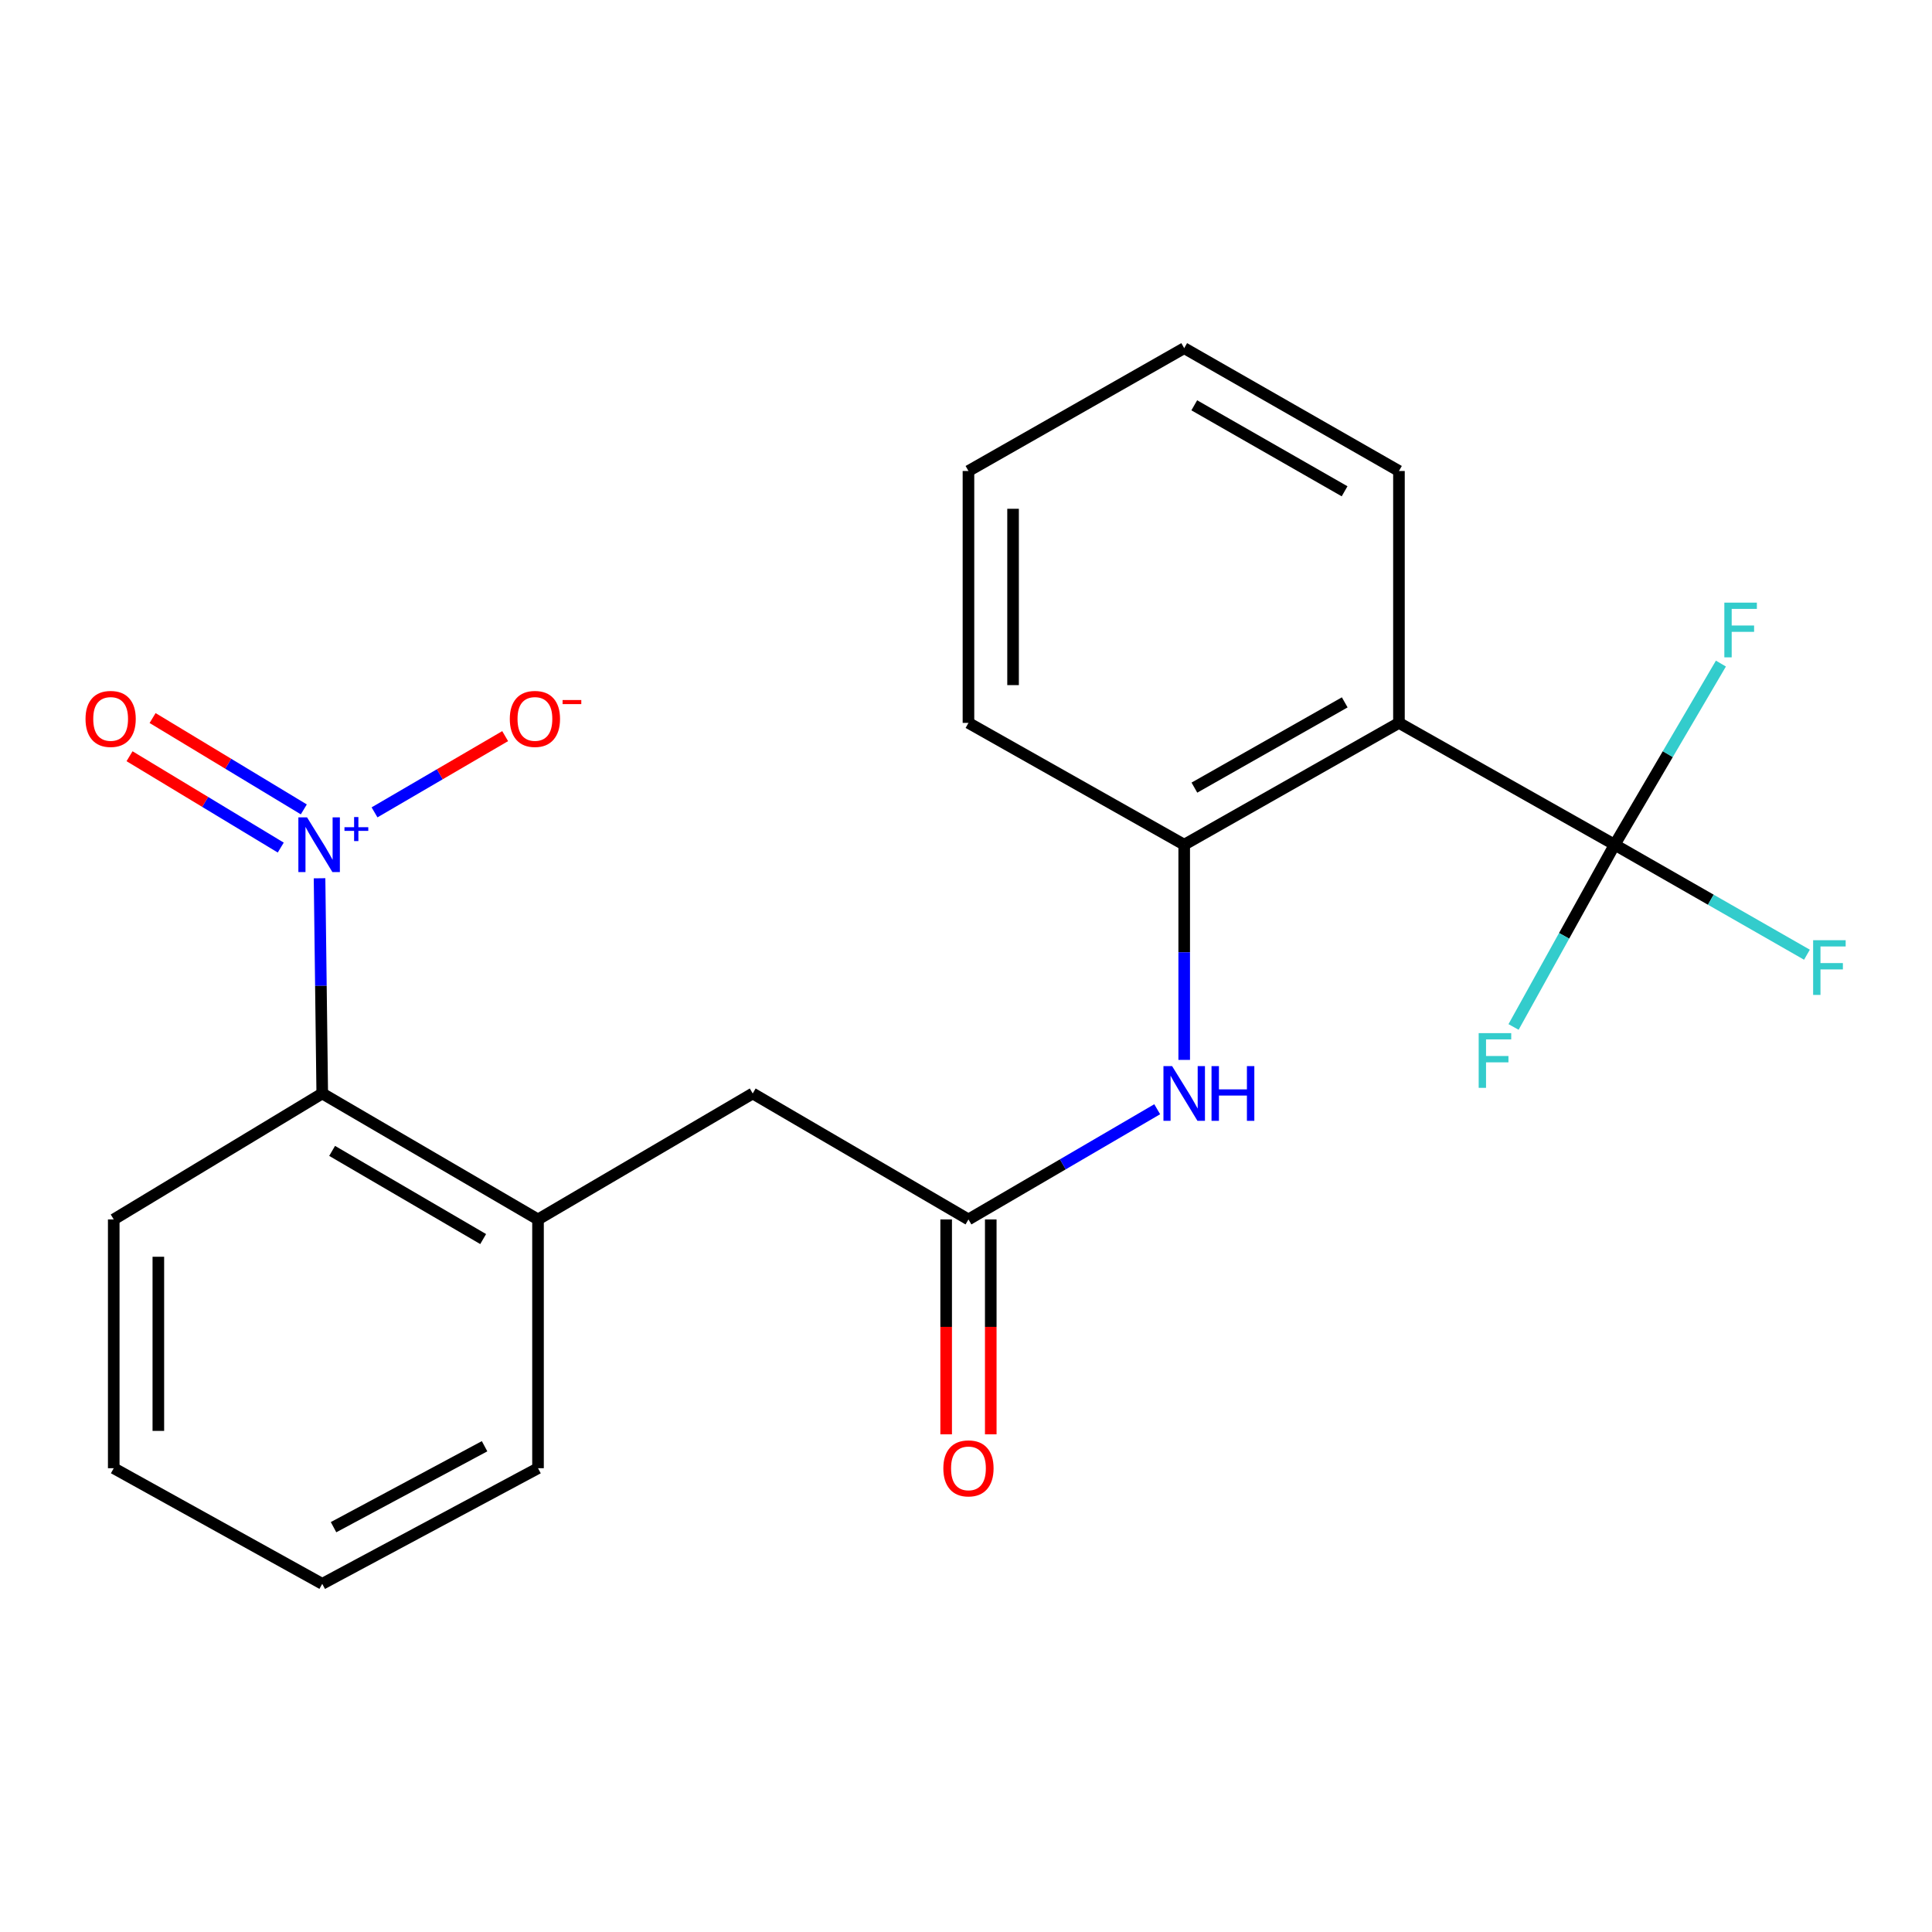 <?xml version='1.0' encoding='iso-8859-1'?>
<svg version='1.1' baseProfile='full'
              xmlns='http://www.w3.org/2000/svg'
                      xmlns:rdkit='http://www.rdkit.org/xml'
                      xmlns:xlink='http://www.w3.org/1999/xlink'
                  xml:space='preserve'
width='1000px' height='1000px' viewBox='0 0 1000 1000'>
<!-- END OF HEADER -->
<rect style='opacity:1.0;fill:#FFFFFF;stroke:none' width='1000' height='1000' x='0' y='0'> </rect>
<path class='bond-3' d='M 165.396,454.593 L 166.095,510.287' style='fill:none;fill-rule:evenodd;stroke:#0000FF;stroke-width:6px;stroke-linecap:butt;stroke-linejoin:miter;stroke-opacity:1' />
<path class='bond-3' d='M 166.095,510.287 L 166.794,565.98' style='fill:none;fill-rule:evenodd;stroke:#000000;stroke-width:6px;stroke-linecap:butt;stroke-linejoin:miter;stroke-opacity:1' />
<path class='bond-7' d='M 193.855,420.477 L 227.662,400.748' style='fill:none;fill-rule:evenodd;stroke:#0000FF;stroke-width:6px;stroke-linecap:butt;stroke-linejoin:miter;stroke-opacity:1' />
<path class='bond-7' d='M 227.662,400.748 L 261.469,381.018' style='fill:none;fill-rule:evenodd;stroke:#FF0000;stroke-width:6px;stroke-linecap:butt;stroke-linejoin:miter;stroke-opacity:1' />
<path class='bond-9' d='M 157.255,418.941 L 118.118,395.3' style='fill:none;fill-rule:evenodd;stroke:#0000FF;stroke-width:6px;stroke-linecap:butt;stroke-linejoin:miter;stroke-opacity:1' />
<path class='bond-9' d='M 118.118,395.3 L 78.982,371.66' style='fill:none;fill-rule:evenodd;stroke:#FF0000;stroke-width:6px;stroke-linecap:butt;stroke-linejoin:miter;stroke-opacity:1' />
<path class='bond-9' d='M 145.317,438.703 L 106.181,415.063' style='fill:none;fill-rule:evenodd;stroke:#0000FF;stroke-width:6px;stroke-linecap:butt;stroke-linejoin:miter;stroke-opacity:1' />
<path class='bond-9' d='M 106.181,415.063 L 67.045,391.422' style='fill:none;fill-rule:evenodd;stroke:#FF0000;stroke-width:6px;stroke-linecap:butt;stroke-linejoin:miter;stroke-opacity:1' />
<path class='bond-0' d='M 835.752,437.214 L 724.096,374.171' style='fill:none;fill-rule:evenodd;stroke:#000000;stroke-width:6px;stroke-linecap:butt;stroke-linejoin:miter;stroke-opacity:1' />
<path class='bond-11' d='M 835.752,437.214 L 885.512,465.686' style='fill:none;fill-rule:evenodd;stroke:#000000;stroke-width:6px;stroke-linecap:butt;stroke-linejoin:miter;stroke-opacity:1' />
<path class='bond-11' d='M 885.512,465.686 L 935.273,494.159' style='fill:none;fill-rule:evenodd;stroke:#33CCCC;stroke-width:6px;stroke-linecap:butt;stroke-linejoin:miter;stroke-opacity:1' />
<path class='bond-12' d='M 835.752,437.214 L 863.247,390.339' style='fill:none;fill-rule:evenodd;stroke:#000000;stroke-width:6px;stroke-linecap:butt;stroke-linejoin:miter;stroke-opacity:1' />
<path class='bond-12' d='M 863.247,390.339 L 890.742,343.465' style='fill:none;fill-rule:evenodd;stroke:#33CCCC;stroke-width:6px;stroke-linecap:butt;stroke-linejoin:miter;stroke-opacity:1' />
<path class='bond-13' d='M 835.752,437.214 L 809.583,484.384' style='fill:none;fill-rule:evenodd;stroke:#000000;stroke-width:6px;stroke-linecap:butt;stroke-linejoin:miter;stroke-opacity:1' />
<path class='bond-13' d='M 809.583,484.384 L 783.414,531.555' style='fill:none;fill-rule:evenodd;stroke:#33CCCC;stroke-width:6px;stroke-linecap:butt;stroke-linejoin:miter;stroke-opacity:1' />
<path class='bond-1' d='M 724.096,374.171 L 612.941,437.214' style='fill:none;fill-rule:evenodd;stroke:#000000;stroke-width:6px;stroke-linecap:butt;stroke-linejoin:miter;stroke-opacity:1' />
<path class='bond-1' d='M 696.033,363.545 L 618.224,407.675' style='fill:none;fill-rule:evenodd;stroke:#000000;stroke-width:6px;stroke-linecap:butt;stroke-linejoin:miter;stroke-opacity:1' />
<path class='bond-14' d='M 724.096,374.171 L 724.096,243.789' style='fill:none;fill-rule:evenodd;stroke:#000000;stroke-width:6px;stroke-linecap:butt;stroke-linejoin:miter;stroke-opacity:1' />
<path class='bond-2' d='M 612.941,437.214 L 612.941,492.907' style='fill:none;fill-rule:evenodd;stroke:#000000;stroke-width:6px;stroke-linecap:butt;stroke-linejoin:miter;stroke-opacity:1' />
<path class='bond-2' d='M 612.941,492.907 L 612.941,548.601' style='fill:none;fill-rule:evenodd;stroke:#0000FF;stroke-width:6px;stroke-linecap:butt;stroke-linejoin:miter;stroke-opacity:1' />
<path class='bond-15' d='M 612.941,437.214 L 501.273,374.171' style='fill:none;fill-rule:evenodd;stroke:#000000;stroke-width:6px;stroke-linecap:butt;stroke-linejoin:miter;stroke-opacity:1' />
<path class='bond-6' d='M 166.794,565.98 L 278.475,631.178' style='fill:none;fill-rule:evenodd;stroke:#000000;stroke-width:6px;stroke-linecap:butt;stroke-linejoin:miter;stroke-opacity:1' />
<path class='bond-6' d='M 171.906,595.699 L 250.083,641.337' style='fill:none;fill-rule:evenodd;stroke:#000000;stroke-width:6px;stroke-linecap:butt;stroke-linejoin:miter;stroke-opacity:1' />
<path class='bond-17' d='M 166.794,565.98 L 58.871,631.178' style='fill:none;fill-rule:evenodd;stroke:#000000;stroke-width:6px;stroke-linecap:butt;stroke-linejoin:miter;stroke-opacity:1' />
<path class='bond-4' d='M 501.273,631.178 L 389.604,565.98' style='fill:none;fill-rule:evenodd;stroke:#000000;stroke-width:6px;stroke-linecap:butt;stroke-linejoin:miter;stroke-opacity:1' />
<path class='bond-5' d='M 501.273,631.178 L 550.121,602.658' style='fill:none;fill-rule:evenodd;stroke:#000000;stroke-width:6px;stroke-linecap:butt;stroke-linejoin:miter;stroke-opacity:1' />
<path class='bond-5' d='M 550.121,602.658 L 598.968,574.138' style='fill:none;fill-rule:evenodd;stroke:#0000FF;stroke-width:6px;stroke-linecap:butt;stroke-linejoin:miter;stroke-opacity:1' />
<path class='bond-10' d='M 489.729,631.178 L 489.729,686.791' style='fill:none;fill-rule:evenodd;stroke:#000000;stroke-width:6px;stroke-linecap:butt;stroke-linejoin:miter;stroke-opacity:1' />
<path class='bond-10' d='M 489.729,686.791 L 489.729,742.405' style='fill:none;fill-rule:evenodd;stroke:#FF0000;stroke-width:6px;stroke-linecap:butt;stroke-linejoin:miter;stroke-opacity:1' />
<path class='bond-10' d='M 512.817,631.178 L 512.817,686.791' style='fill:none;fill-rule:evenodd;stroke:#000000;stroke-width:6px;stroke-linecap:butt;stroke-linejoin:miter;stroke-opacity:1' />
<path class='bond-10' d='M 512.817,686.791 L 512.817,742.405' style='fill:none;fill-rule:evenodd;stroke:#FF0000;stroke-width:6px;stroke-linecap:butt;stroke-linejoin:miter;stroke-opacity:1' />
<path class='bond-8' d='M 278.475,631.178 L 389.604,565.98' style='fill:none;fill-rule:evenodd;stroke:#000000;stroke-width:6px;stroke-linecap:butt;stroke-linejoin:miter;stroke-opacity:1' />
<path class='bond-16' d='M 278.475,631.178 L 278.475,759.944' style='fill:none;fill-rule:evenodd;stroke:#000000;stroke-width:6px;stroke-linecap:butt;stroke-linejoin:miter;stroke-opacity:1' />
<path class='bond-23' d='M 724.096,243.789 L 612.941,180.207' style='fill:none;fill-rule:evenodd;stroke:#000000;stroke-width:6px;stroke-linecap:butt;stroke-linejoin:miter;stroke-opacity:1' />
<path class='bond-23' d='M 695.96,254.292 L 618.151,209.785' style='fill:none;fill-rule:evenodd;stroke:#000000;stroke-width:6px;stroke-linecap:butt;stroke-linejoin:miter;stroke-opacity:1' />
<path class='bond-20' d='M 501.273,374.171 L 501.273,243.789' style='fill:none;fill-rule:evenodd;stroke:#000000;stroke-width:6px;stroke-linecap:butt;stroke-linejoin:miter;stroke-opacity:1' />
<path class='bond-20' d='M 524.361,354.614 L 524.361,263.346' style='fill:none;fill-rule:evenodd;stroke:#000000;stroke-width:6px;stroke-linecap:butt;stroke-linejoin:miter;stroke-opacity:1' />
<path class='bond-22' d='M 278.475,759.944 L 166.794,819.793' style='fill:none;fill-rule:evenodd;stroke:#000000;stroke-width:6px;stroke-linecap:butt;stroke-linejoin:miter;stroke-opacity:1' />
<path class='bond-22' d='M 250.817,748.571 L 172.641,790.465' style='fill:none;fill-rule:evenodd;stroke:#000000;stroke-width:6px;stroke-linecap:butt;stroke-linejoin:miter;stroke-opacity:1' />
<path class='bond-21' d='M 58.871,631.178 L 58.871,759.944' style='fill:none;fill-rule:evenodd;stroke:#000000;stroke-width:6px;stroke-linecap:butt;stroke-linejoin:miter;stroke-opacity:1' />
<path class='bond-21' d='M 81.959,650.493 L 81.959,740.629' style='fill:none;fill-rule:evenodd;stroke:#000000;stroke-width:6px;stroke-linecap:butt;stroke-linejoin:miter;stroke-opacity:1' />
<path class='bond-18' d='M 612.941,180.207 L 501.273,243.789' style='fill:none;fill-rule:evenodd;stroke:#000000;stroke-width:6px;stroke-linecap:butt;stroke-linejoin:miter;stroke-opacity:1' />
<path class='bond-19' d='M 166.794,819.793 L 58.871,759.944' style='fill:none;fill-rule:evenodd;stroke:#000000;stroke-width:6px;stroke-linecap:butt;stroke-linejoin:miter;stroke-opacity:1' />
<path  class='atom-0' d='M 158.918 423.054
L 168.198 438.054
Q 169.118 439.534, 170.598 442.214
Q 172.078 444.894, 172.158 445.054
L 172.158 423.054
L 175.918 423.054
L 175.918 451.374
L 172.038 451.374
L 162.078 434.974
Q 160.918 433.054, 159.678 430.854
Q 158.478 428.654, 158.118 427.974
L 158.118 451.374
L 154.438 451.374
L 154.438 423.054
L 158.918 423.054
' fill='#0000FF'/>
<path  class='atom-0' d='M 178.294 428.159
L 183.283 428.159
L 183.283 422.905
L 185.501 422.905
L 185.501 428.159
L 190.622 428.159
L 190.622 430.059
L 185.501 430.059
L 185.501 435.339
L 183.283 435.339
L 183.283 430.059
L 178.294 430.059
L 178.294 428.159
' fill='#0000FF'/>
<path  class='atom-6' d='M 606.681 551.82
L 615.961 566.82
Q 616.881 568.3, 618.361 570.98
Q 619.841 573.66, 619.921 573.82
L 619.921 551.82
L 623.681 551.82
L 623.681 580.14
L 619.801 580.14
L 609.841 563.74
Q 608.681 561.82, 607.441 559.62
Q 606.241 557.42, 605.881 556.74
L 605.881 580.14
L 602.201 580.14
L 602.201 551.82
L 606.681 551.82
' fill='#0000FF'/>
<path  class='atom-6' d='M 627.081 551.82
L 630.921 551.82
L 630.921 563.86
L 645.401 563.86
L 645.401 551.82
L 649.241 551.82
L 649.241 580.14
L 645.401 580.14
L 645.401 567.06
L 630.921 567.06
L 630.921 580.14
L 627.081 580.14
L 627.081 551.82
' fill='#0000FF'/>
<path  class='atom-8' d='M 263.872 372.109
Q 263.872 365.309, 267.232 361.509
Q 270.592 357.709, 276.872 357.709
Q 283.152 357.709, 286.512 361.509
Q 289.872 365.309, 289.872 372.109
Q 289.872 378.989, 286.472 382.909
Q 283.072 386.789, 276.872 386.789
Q 270.632 386.789, 267.232 382.909
Q 263.872 379.029, 263.872 372.109
M 276.872 383.589
Q 281.192 383.589, 283.512 380.709
Q 285.872 377.789, 285.872 372.109
Q 285.872 366.549, 283.512 363.749
Q 281.192 360.909, 276.872 360.909
Q 272.552 360.909, 270.192 363.709
Q 267.872 366.509, 267.872 372.109
Q 267.872 377.829, 270.192 380.709
Q 272.552 383.589, 276.872 383.589
' fill='#FF0000'/>
<path  class='atom-8' d='M 291.192 362.331
L 300.88 362.331
L 300.88 364.443
L 291.192 364.443
L 291.192 362.331
' fill='#FF0000'/>
<path  class='atom-10' d='M 44.267 372.109
Q 44.267 365.309, 47.627 361.509
Q 50.987 357.709, 57.267 357.709
Q 63.547 357.709, 66.907 361.509
Q 70.267 365.309, 70.267 372.109
Q 70.267 378.989, 66.867 382.909
Q 63.467 386.789, 57.267 386.789
Q 51.027 386.789, 47.627 382.909
Q 44.267 379.029, 44.267 372.109
M 57.267 383.589
Q 61.587 383.589, 63.907 380.709
Q 66.267 377.789, 66.267 372.109
Q 66.267 366.549, 63.907 363.749
Q 61.587 360.909, 57.267 360.909
Q 52.947 360.909, 50.587 363.709
Q 48.267 366.509, 48.267 372.109
Q 48.267 377.829, 50.587 380.709
Q 52.947 383.589, 57.267 383.589
' fill='#FF0000'/>
<path  class='atom-11' d='M 488.273 760.024
Q 488.273 753.224, 491.633 749.424
Q 494.993 745.624, 501.273 745.624
Q 507.553 745.624, 510.913 749.424
Q 514.273 753.224, 514.273 760.024
Q 514.273 766.904, 510.873 770.824
Q 507.473 774.704, 501.273 774.704
Q 495.033 774.704, 491.633 770.824
Q 488.273 766.944, 488.273 760.024
M 501.273 771.504
Q 505.593 771.504, 507.913 768.624
Q 510.273 765.704, 510.273 760.024
Q 510.273 754.464, 507.913 751.664
Q 505.593 748.824, 501.273 748.824
Q 496.953 748.824, 494.593 751.624
Q 492.273 754.424, 492.273 760.024
Q 492.273 765.744, 494.593 768.624
Q 496.953 771.504, 501.273 771.504
' fill='#FF0000'/>
<path  class='atom-12' d='M 938.474 486.648
L 955.314 486.648
L 955.314 489.888
L 942.274 489.888
L 942.274 498.488
L 953.874 498.488
L 953.874 501.768
L 942.274 501.768
L 942.274 514.968
L 938.474 514.968
L 938.474 486.648
' fill='#33CCCC'/>
<path  class='atom-13' d='M 892.517 311.924
L 909.357 311.924
L 909.357 315.164
L 896.317 315.164
L 896.317 323.764
L 907.917 323.764
L 907.917 327.044
L 896.317 327.044
L 896.317 340.244
L 892.517 340.244
L 892.517 311.924
' fill='#33CCCC'/>
<path  class='atom-14' d='M 765.367 534.748
L 782.207 534.748
L 782.207 537.988
L 769.167 537.988
L 769.167 546.588
L 780.767 546.588
L 780.767 549.868
L 769.167 549.868
L 769.167 563.068
L 765.367 563.068
L 765.367 534.748
' fill='#33CCCC'/>
</svg>
